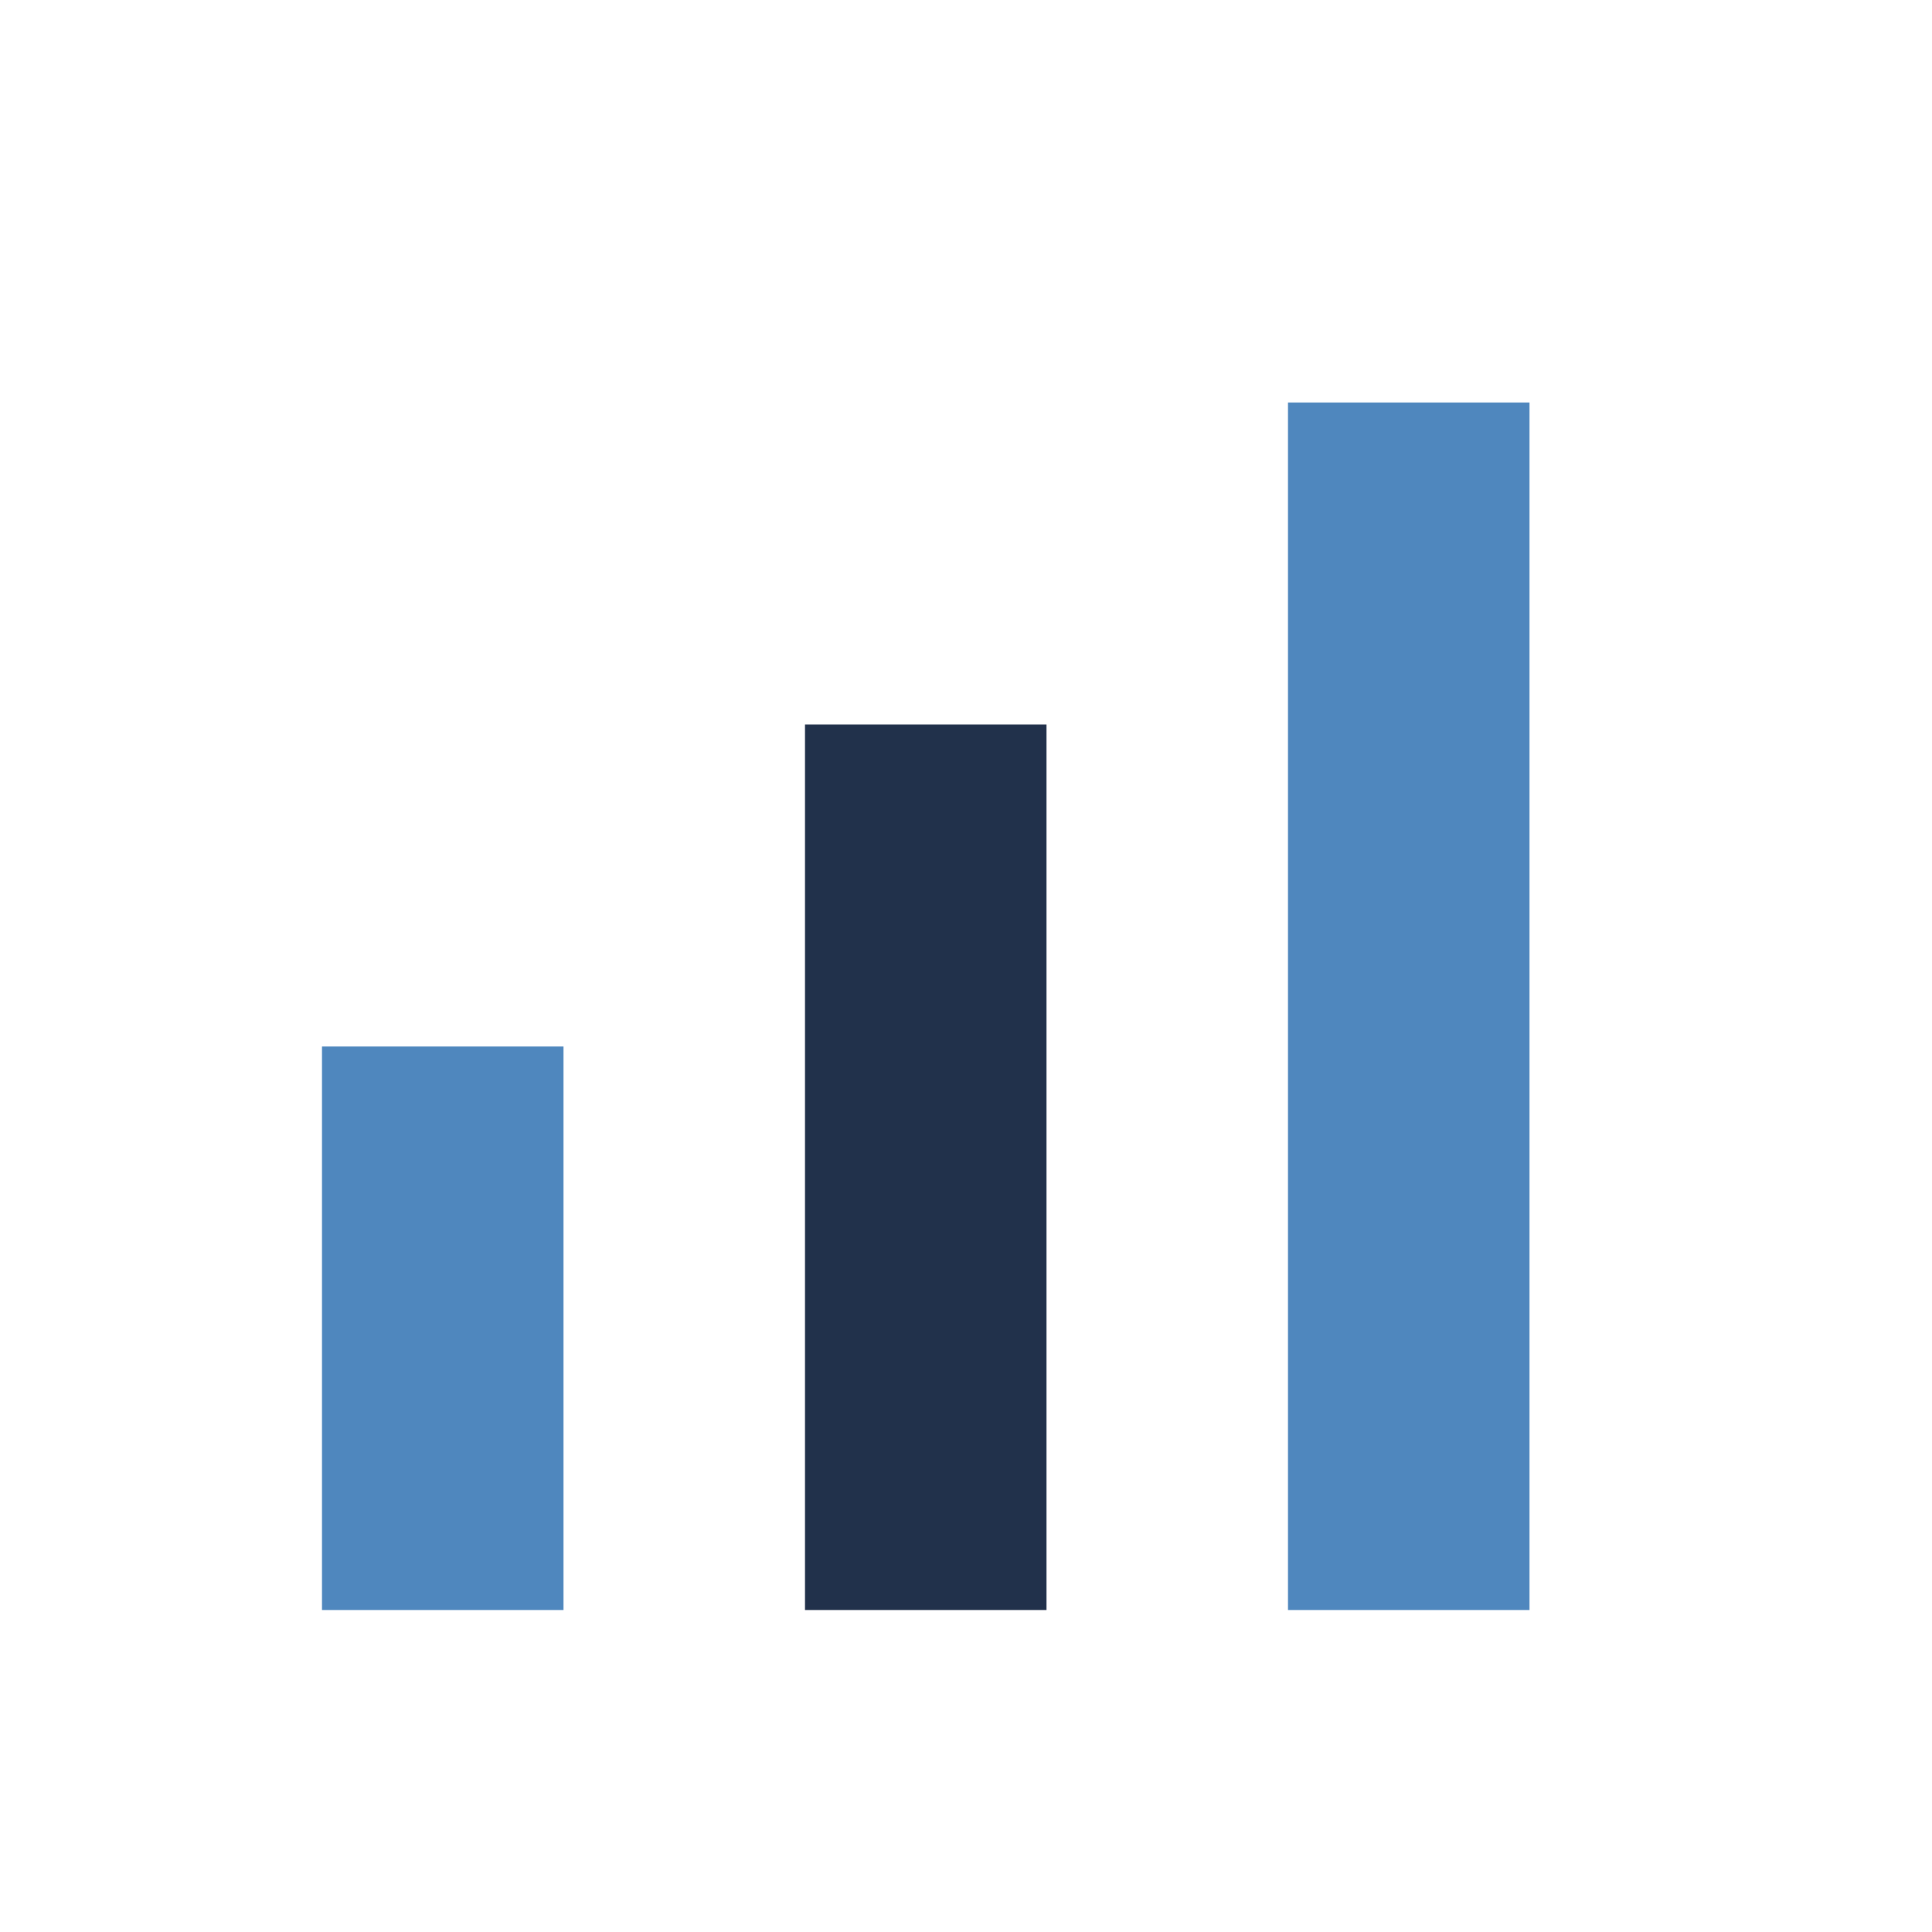 <?xml version="1.0" encoding="UTF-8"?>
<svg xmlns="http://www.w3.org/2000/svg" viewBox="0 0 24 24" width="32" height="32"><rect x="4" y="13" width="3" height="7" fill="#4F87BE"/><rect x="10" y="9" width="3" height="11" fill="#21314B"/><rect x="16" y="5" width="3" height="15" fill="#4F87BE"/></svg>